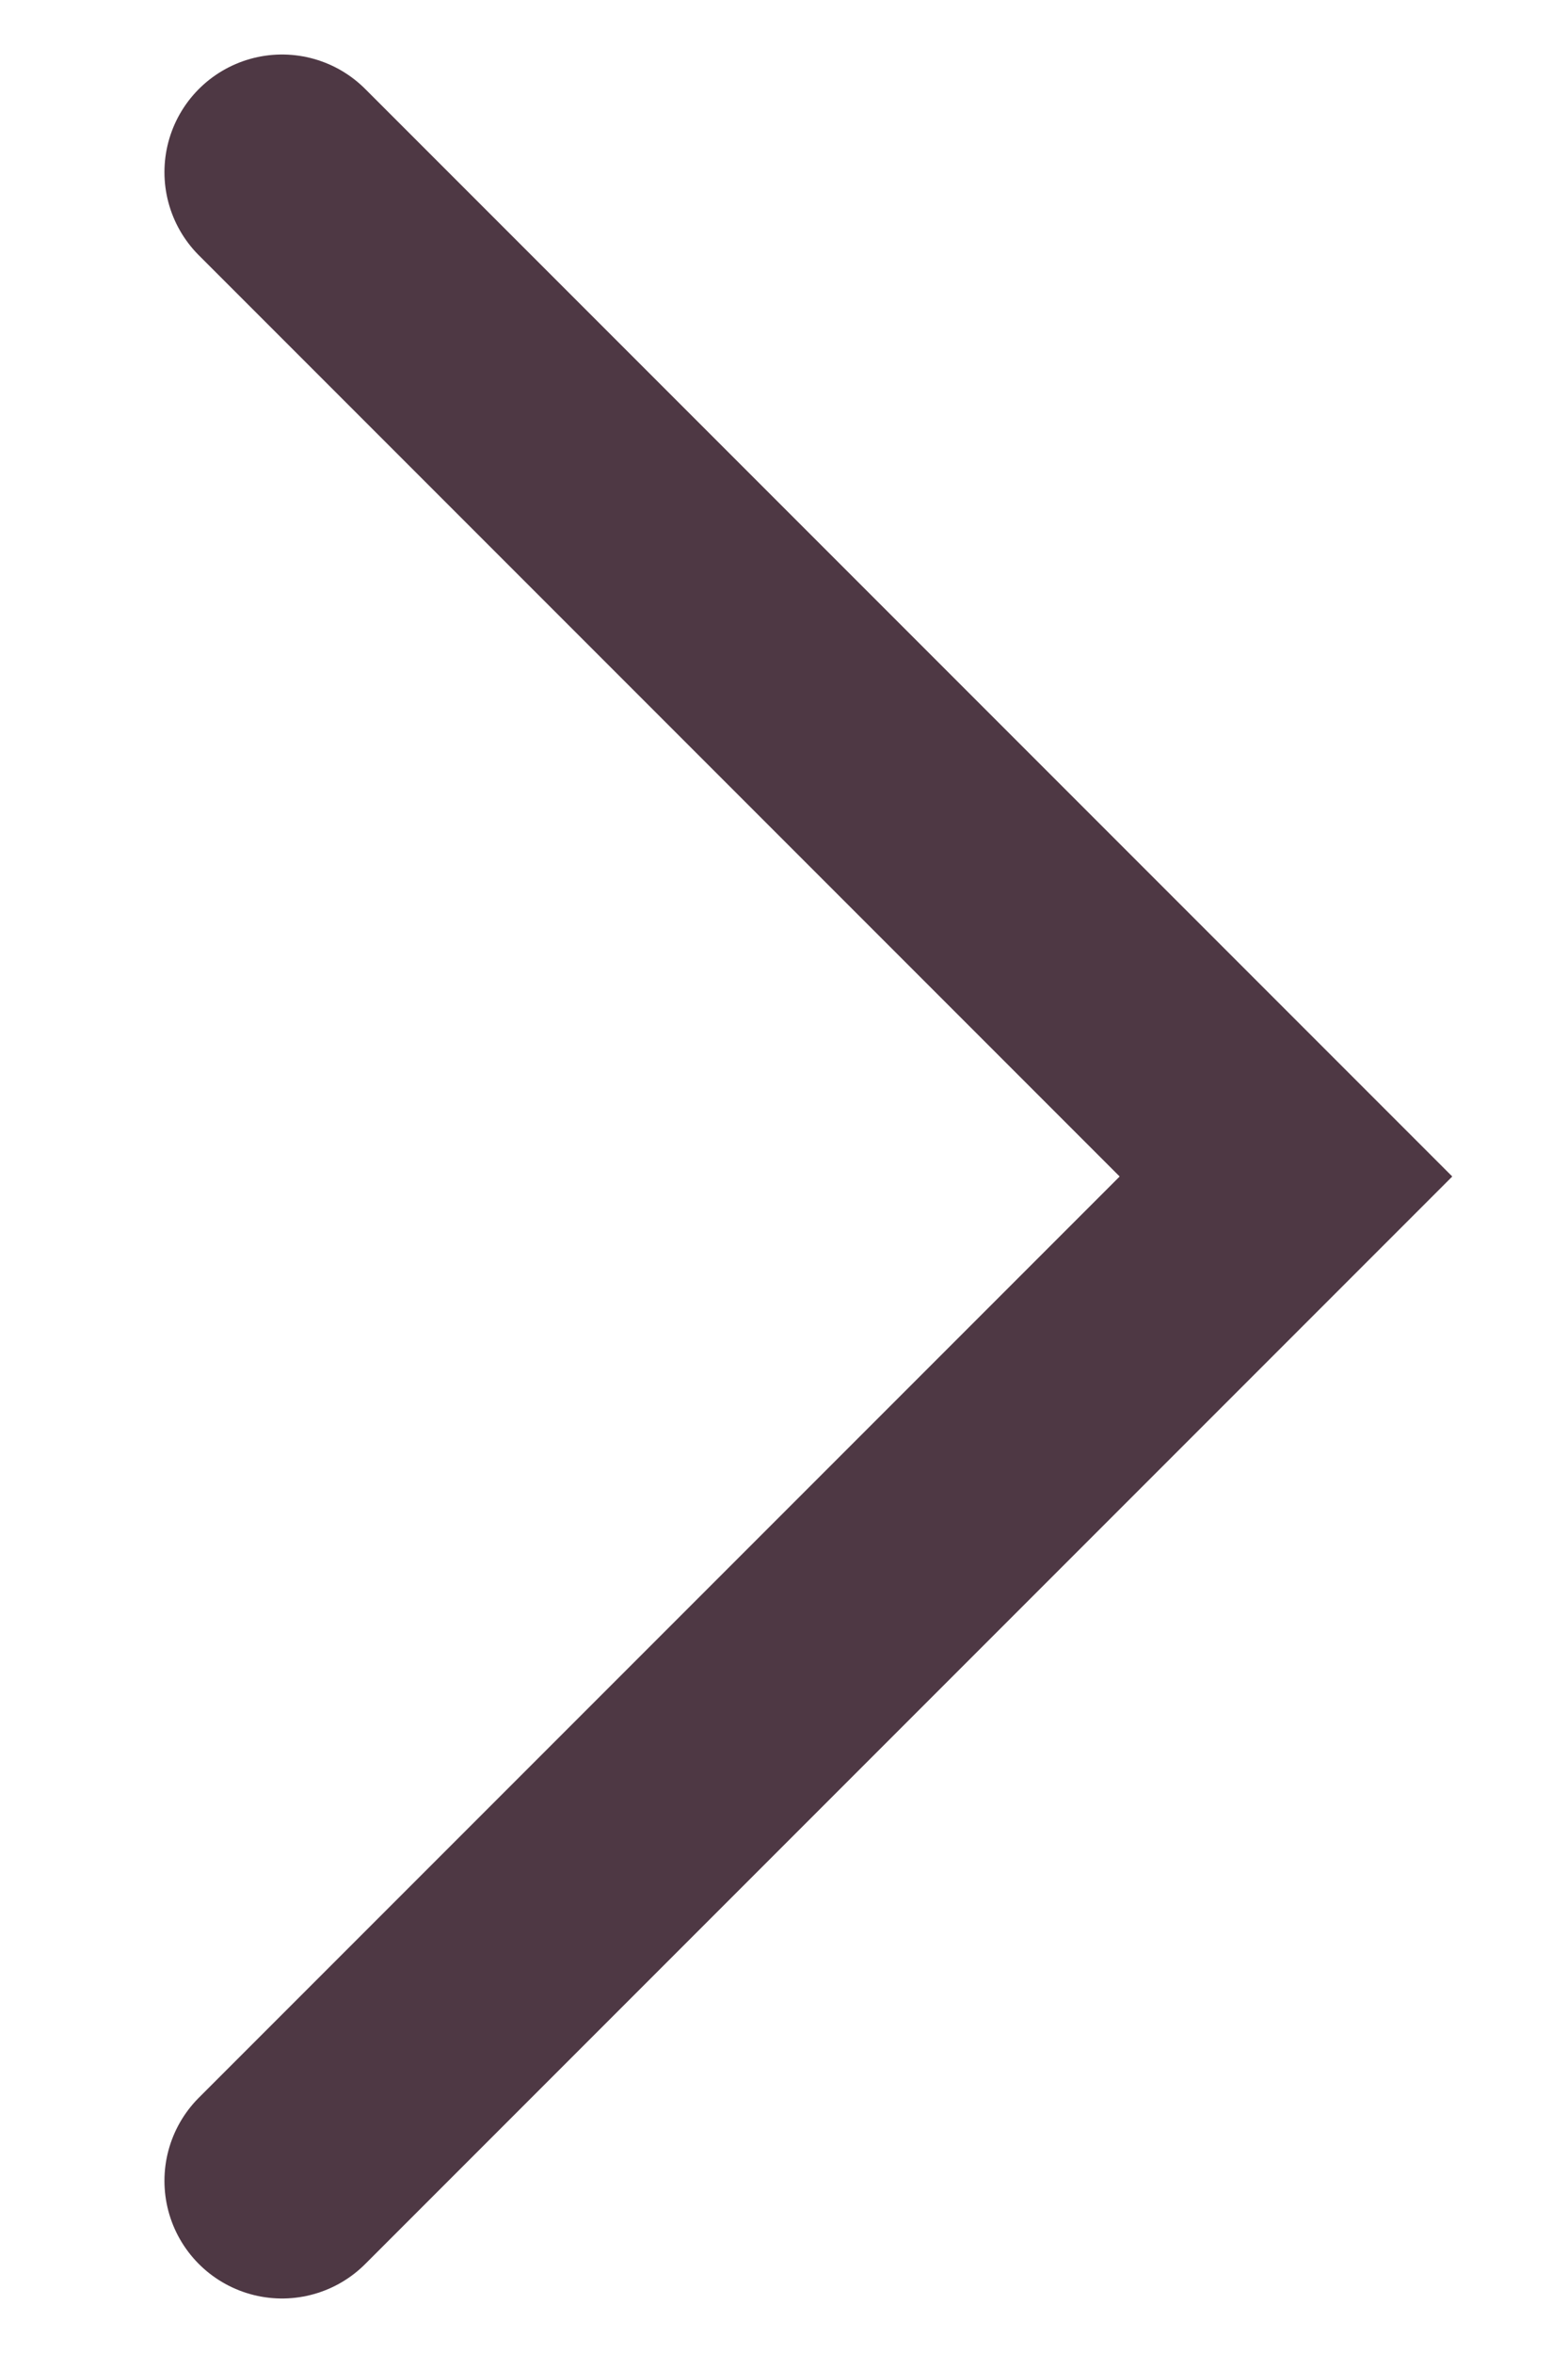 <svg width="8" height="12" viewBox="0 0 8 12" fill="none" xmlns="http://www.w3.org/2000/svg">
<path d="M1.439 0.878L6.561 6L1.439 11.122" stroke="#4E3844" stroke-width="1.2" stroke-miterlimit="3.075" stroke-linecap="round"/>
</svg>

